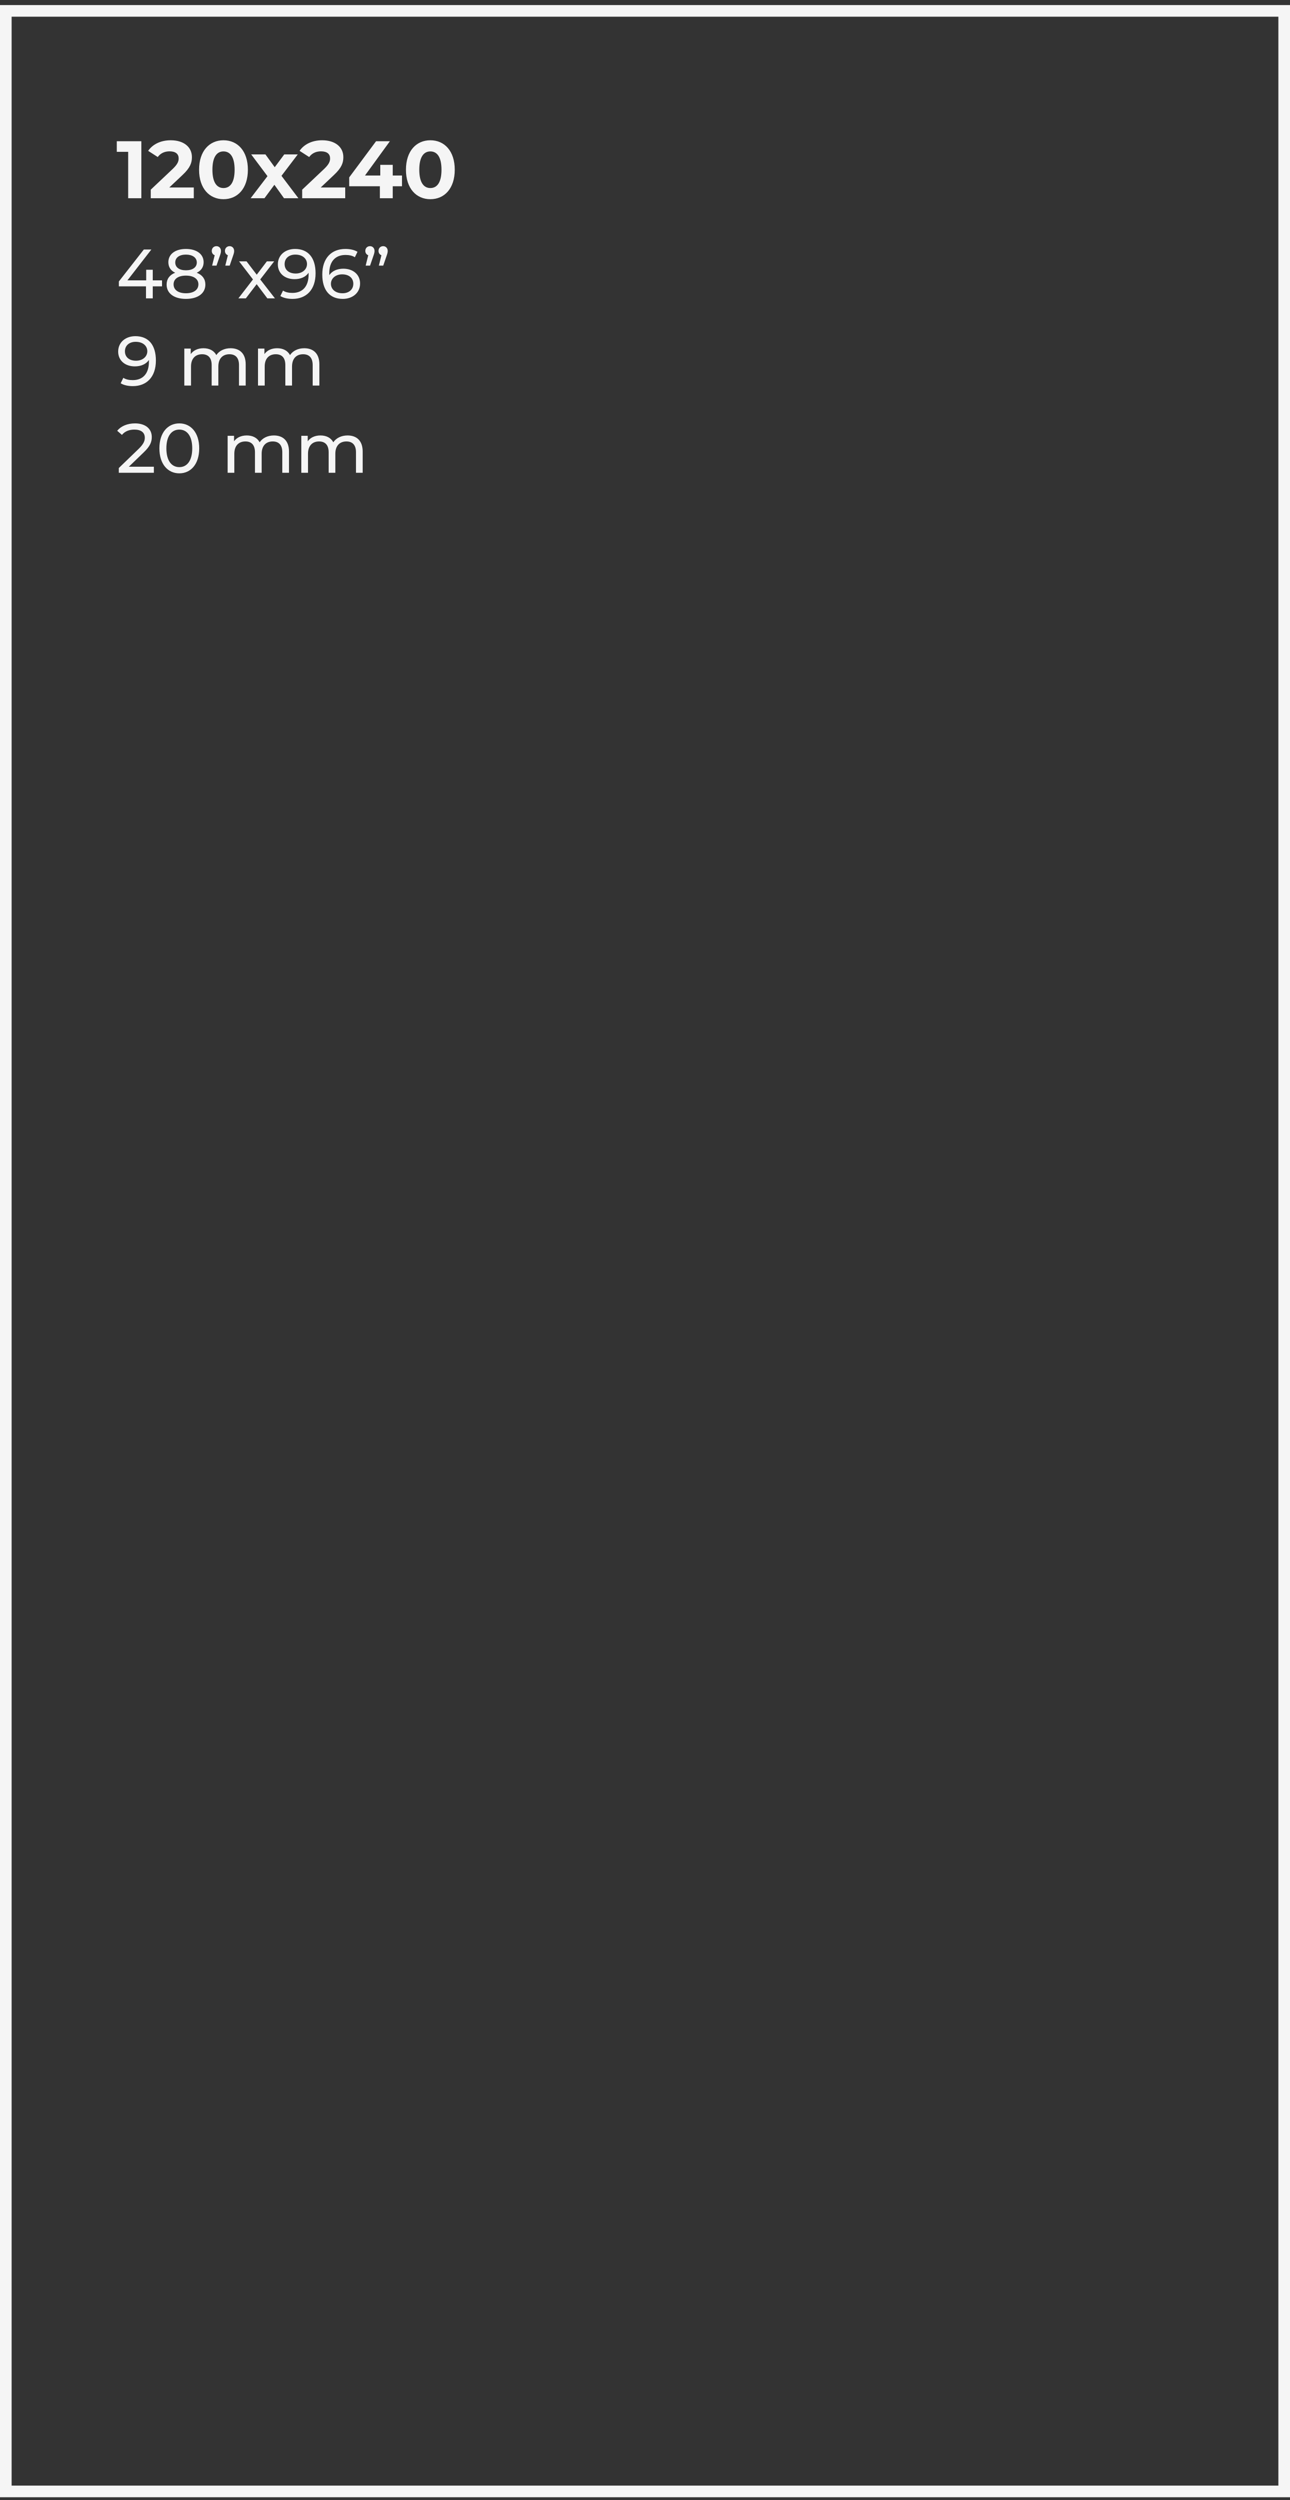 <?xml version="1.0" encoding="UTF-8"?>
<svg xmlns="http://www.w3.org/2000/svg" width="222" height="430" viewBox="0 0 222 430" fill="none">
  <rect x="0" y="0" width="222" height="430" fill="#333333" stroke="none"/>
  <rect x="1" y="1.871" width="220" height="426.624" stroke="#F5F5F5" stroke-width="2"></rect>
  <path d="M20.098 24.292H24.326V34.092H22.058V26.112H20.098V24.292ZM29.136 32.244H33.35V34.092H25.944V32.622L29.724 29.052C30.592 28.226 30.746 27.722 30.746 27.246C30.746 26.476 30.214 26.028 29.178 26.028C28.338 26.028 27.624 26.35 27.148 27.008L25.496 25.944C26.252 24.838 27.624 24.124 29.388 24.124C31.572 24.124 33.028 25.244 33.028 27.022C33.028 27.974 32.762 28.842 31.39 30.116L29.136 32.244ZM38.459 34.26C36.051 34.26 34.259 32.426 34.259 29.192C34.259 25.958 36.051 24.124 38.459 24.124C40.881 24.124 42.659 25.958 42.659 29.192C42.659 32.426 40.881 34.26 38.459 34.26ZM38.459 32.342C39.593 32.342 40.377 31.418 40.377 29.192C40.377 26.966 39.593 26.042 38.459 26.042C37.339 26.042 36.555 26.966 36.555 29.192C36.555 31.418 37.339 32.342 38.459 32.342ZM51.352 34.092H48.874L47.222 31.782L45.514 34.092H43.134L46.032 30.298L43.232 26.56H45.682L47.278 28.758L48.916 26.56H51.24L48.44 30.242L51.352 34.092ZM55.195 32.244H59.409V34.092H52.003V32.622L55.783 29.052C56.651 28.226 56.805 27.722 56.805 27.246C56.805 26.476 56.273 26.028 55.237 26.028C54.397 26.028 53.683 26.35 53.207 27.008L51.555 25.944C52.311 24.838 53.683 24.124 55.447 24.124C57.631 24.124 59.087 25.244 59.087 27.022C59.087 27.974 58.821 28.842 57.449 30.116L55.195 32.244ZM69.182 30.186V32.034H67.586V34.092H65.374V32.034H60.096V30.508L64.716 24.292H67.096L62.812 30.186H65.444V28.352H67.586V30.186H69.182ZM74.061 34.26C71.653 34.26 69.861 32.426 69.861 29.192C69.861 25.958 71.653 24.124 74.061 24.124C76.483 24.124 78.26 25.958 78.26 29.192C78.26 32.426 76.483 34.26 74.061 34.26ZM74.061 32.342C75.195 32.342 75.978 31.418 75.978 29.192C75.978 26.966 75.195 26.042 74.061 26.042C72.941 26.042 72.156 26.966 72.156 29.192C72.156 31.418 72.941 32.342 74.061 32.342Z" fill="#F5F5F5"></path>
  <path d="M27.884 48.217V49.248H26.288V51.312H25.124V49.248H20.456V48.408L24.752 42.913H26.048L21.932 48.217H25.16V46.392H26.288V48.217H27.884ZM33.856 46.908C34.816 47.281 35.344 47.977 35.344 48.937C35.344 50.461 34.048 51.408 31.997 51.408C29.956 51.408 28.672 50.461 28.672 48.937C28.672 47.977 29.201 47.269 30.148 46.908C29.381 46.548 28.973 45.925 28.973 45.096C28.973 43.693 30.184 42.816 31.997 42.816C33.821 42.816 35.044 43.693 35.044 45.096C35.044 45.925 34.624 46.548 33.856 46.908ZM31.997 43.788C30.869 43.788 30.16 44.304 30.16 45.145C30.16 45.972 30.845 46.489 31.997 46.489C33.16 46.489 33.868 45.972 33.868 45.145C33.868 44.304 33.124 43.788 31.997 43.788ZM31.997 50.437C33.328 50.437 34.145 49.849 34.145 48.901C34.145 47.977 33.328 47.401 31.997 47.401C30.665 47.401 29.872 47.977 29.872 48.901C29.872 49.849 30.665 50.437 31.997 50.437ZM37.247 42.337C37.703 42.337 38.027 42.684 38.027 43.153C38.027 43.38 37.991 43.56 37.835 44.005L37.259 45.684H36.503L36.947 43.897C36.647 43.788 36.443 43.513 36.443 43.153C36.443 42.672 36.791 42.337 37.247 42.337ZM39.515 42.337C39.971 42.337 40.295 42.684 40.295 43.153C40.295 43.38 40.259 43.56 40.103 44.005L39.527 45.684H38.771L39.215 43.897C38.915 43.788 38.711 43.513 38.711 43.153C38.711 42.672 39.059 42.337 39.515 42.337ZM47.315 51.312H46.007L44.171 48.877L42.311 51.312H41.027L43.535 48.06L41.147 44.953H42.431L44.183 47.245L45.923 44.953H47.183L44.783 48.06L47.315 51.312ZM50.781 42.816C53.036 42.816 54.309 44.328 54.309 47.005C54.309 49.873 52.688 51.408 50.337 51.408C49.544 51.408 48.788 51.252 48.248 50.916L48.705 49.98C49.148 50.269 49.712 50.377 50.325 50.377C52.029 50.377 53.108 49.309 53.108 47.209V46.908C52.617 47.641 51.728 48.013 50.684 48.013C49.017 48.013 47.816 47.017 47.816 45.468C47.816 43.849 49.112 42.816 50.781 42.816ZM50.889 47.041C52.041 47.041 52.833 46.333 52.833 45.408C52.833 44.544 52.136 43.788 50.828 43.788C49.736 43.788 48.98 44.425 48.98 45.42C48.98 46.404 49.712 47.041 50.889 47.041ZM59.087 46.212C60.755 46.212 61.967 47.209 61.967 48.757C61.967 50.377 60.659 51.408 58.991 51.408C56.735 51.408 55.463 49.897 55.463 47.221C55.463 44.352 57.083 42.816 59.435 42.816C60.227 42.816 60.983 42.972 61.523 43.309L61.067 44.245C60.635 43.956 60.059 43.849 59.459 43.849C57.755 43.849 56.663 44.916 56.663 47.017C56.663 47.112 56.663 47.209 56.675 47.316C57.155 46.596 58.043 46.212 59.087 46.212ZM58.943 50.437C60.035 50.437 60.803 49.8 60.803 48.804C60.803 47.821 60.059 47.184 58.883 47.184C57.743 47.184 56.951 47.892 56.951 48.816C56.951 49.681 57.647 50.437 58.943 50.437ZM63.673 42.337C64.129 42.337 64.453 42.684 64.453 43.153C64.453 43.38 64.417 43.56 64.261 44.005L63.685 45.684H62.929L63.373 43.897C63.073 43.788 62.869 43.513 62.869 43.153C62.869 42.672 63.217 42.337 63.673 42.337ZM65.941 42.337C66.397 42.337 66.721 42.684 66.721 43.153C66.721 43.38 66.685 43.56 66.529 44.005L65.953 45.684H65.197L65.641 43.897C65.341 43.788 65.137 43.513 65.137 43.153C65.137 42.672 65.485 42.337 65.941 42.337ZM23.3 57.816C25.556 57.816 26.828 59.328 26.828 62.005C26.828 64.873 25.208 66.409 22.856 66.409C22.064 66.409 21.308 66.252 20.768 65.916L21.224 64.981C21.668 65.269 22.232 65.376 22.844 65.376C24.548 65.376 25.628 64.308 25.628 62.209V61.908C25.136 62.641 24.248 63.013 23.204 63.013C21.536 63.013 20.336 62.017 20.336 60.468C20.336 58.849 21.632 57.816 23.3 57.816ZM23.408 62.041C24.56 62.041 25.352 61.333 25.352 60.408C25.352 59.544 24.656 58.788 23.348 58.788C22.256 58.788 21.5 59.425 21.5 60.42C21.5 61.404 22.232 62.041 23.408 62.041ZM39.677 59.892C41.225 59.892 42.281 60.781 42.281 62.653V66.312H41.129V62.785C41.129 61.536 40.529 60.925 39.485 60.925C38.333 60.925 37.577 61.657 37.577 63.036V66.312H36.425V62.785C36.425 61.536 35.825 60.925 34.781 60.925C33.629 60.925 32.873 61.657 32.873 63.036V66.312H31.721V59.953H32.825V60.901C33.281 60.252 34.061 59.892 35.021 59.892C35.993 59.892 36.809 60.276 37.229 61.069C37.709 60.349 38.597 59.892 39.677 59.892ZM52.357 59.892C53.905 59.892 54.961 60.781 54.961 62.653V66.312H53.809V62.785C53.809 61.536 53.209 60.925 52.165 60.925C51.013 60.925 50.257 61.657 50.257 63.036V66.312H49.105V62.785C49.105 61.536 48.505 60.925 47.461 60.925C46.309 60.925 45.553 61.657 45.553 63.036V66.312H44.401V59.953H45.505V60.901C45.961 60.252 46.741 59.892 47.701 59.892C48.673 59.892 49.489 60.276 49.909 61.069C50.389 60.349 51.277 59.892 52.357 59.892ZM22.172 80.269H26.48V81.312H20.444V80.496L23.864 77.197C24.752 76.332 24.92 75.805 24.92 75.276C24.92 74.412 24.308 73.885 23.132 73.885C22.232 73.885 21.5 74.172 20.984 74.796L20.168 74.088C20.816 73.284 21.932 72.817 23.24 72.817C24.992 72.817 26.12 73.716 26.12 75.156C26.12 75.972 25.88 76.704 24.74 77.796L22.172 80.269ZM30.863 81.409C28.895 81.409 27.431 79.849 27.431 77.112C27.431 74.376 28.895 72.817 30.863 72.817C32.819 72.817 34.283 74.376 34.283 77.112C34.283 79.849 32.819 81.409 30.863 81.409ZM30.863 80.341C32.172 80.341 33.084 79.26 33.084 77.112C33.084 74.965 32.172 73.885 30.863 73.885C29.544 73.885 28.631 74.965 28.631 77.112C28.631 79.26 29.544 80.341 30.863 80.341ZM47.13 74.892C48.678 74.892 49.734 75.781 49.734 77.653V81.312H48.582V77.784C48.582 76.537 47.982 75.924 46.938 75.924C45.786 75.924 45.03 76.656 45.03 78.037V81.312H43.878V77.784C43.878 76.537 43.278 75.924 42.234 75.924C41.082 75.924 40.326 76.656 40.326 78.037V81.312H39.174V74.953H40.278V75.9C40.734 75.252 41.514 74.892 42.474 74.892C43.446 74.892 44.262 75.276 44.682 76.069C45.162 75.349 46.05 74.892 47.13 74.892ZM59.81 74.892C61.358 74.892 62.414 75.781 62.414 77.653V81.312H61.262V77.784C61.262 76.537 60.662 75.924 59.618 75.924C58.466 75.924 57.71 76.656 57.71 78.037V81.312H56.558V77.784C56.558 76.537 55.958 75.924 54.914 75.924C53.762 75.924 53.006 76.656 53.006 78.037V81.312H51.854V74.953H52.958V75.9C53.414 75.252 54.194 74.892 55.154 74.892C56.126 74.892 56.942 75.276 57.362 76.069C57.842 75.349 58.73 74.892 59.81 74.892Z" fill="#F5F5F5"></path>
</svg>
